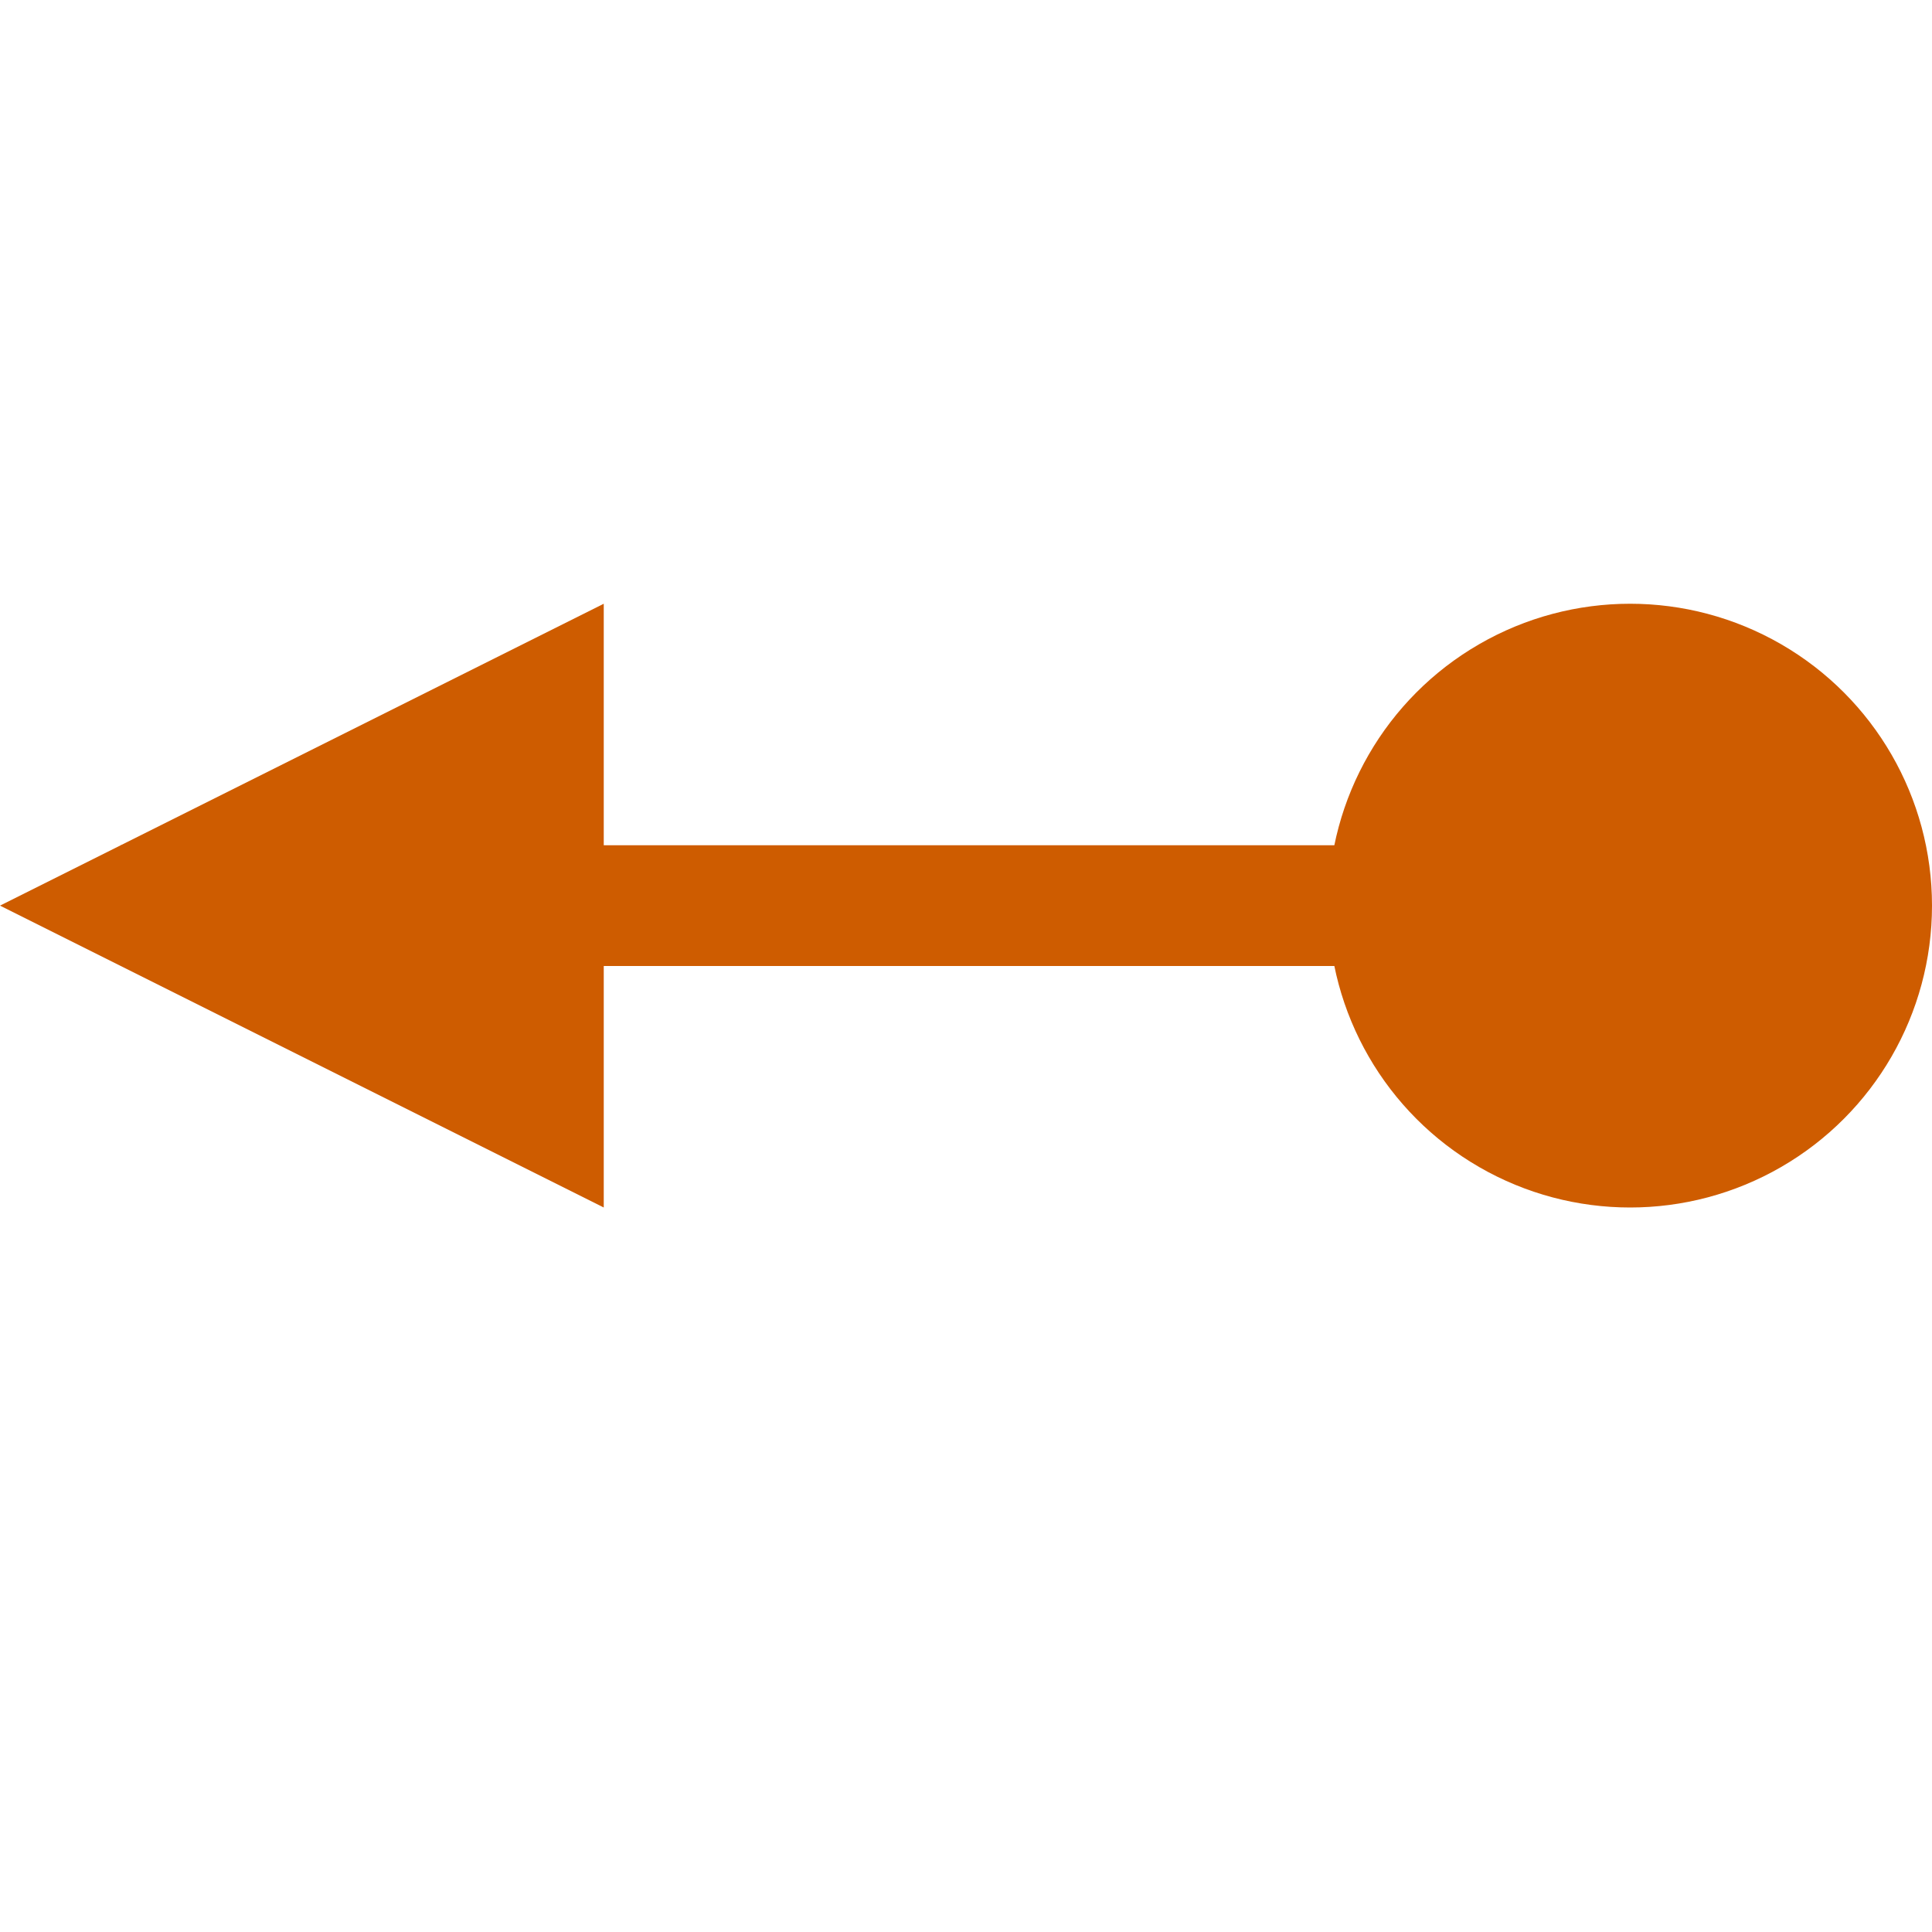 <svg viewBox="0 0 16 16" xmlns="http://www.w3.org/2000/svg">/&amp;gt;<g fill="#ce5c00"><path d="m13.987 7h-12.987v1h12.987z"/><path d="m0 7.5 5-2.5v5z" fill-rule="evenodd"/><circle cx="13.5" cy="7.5" r="2.5"/></g></svg>